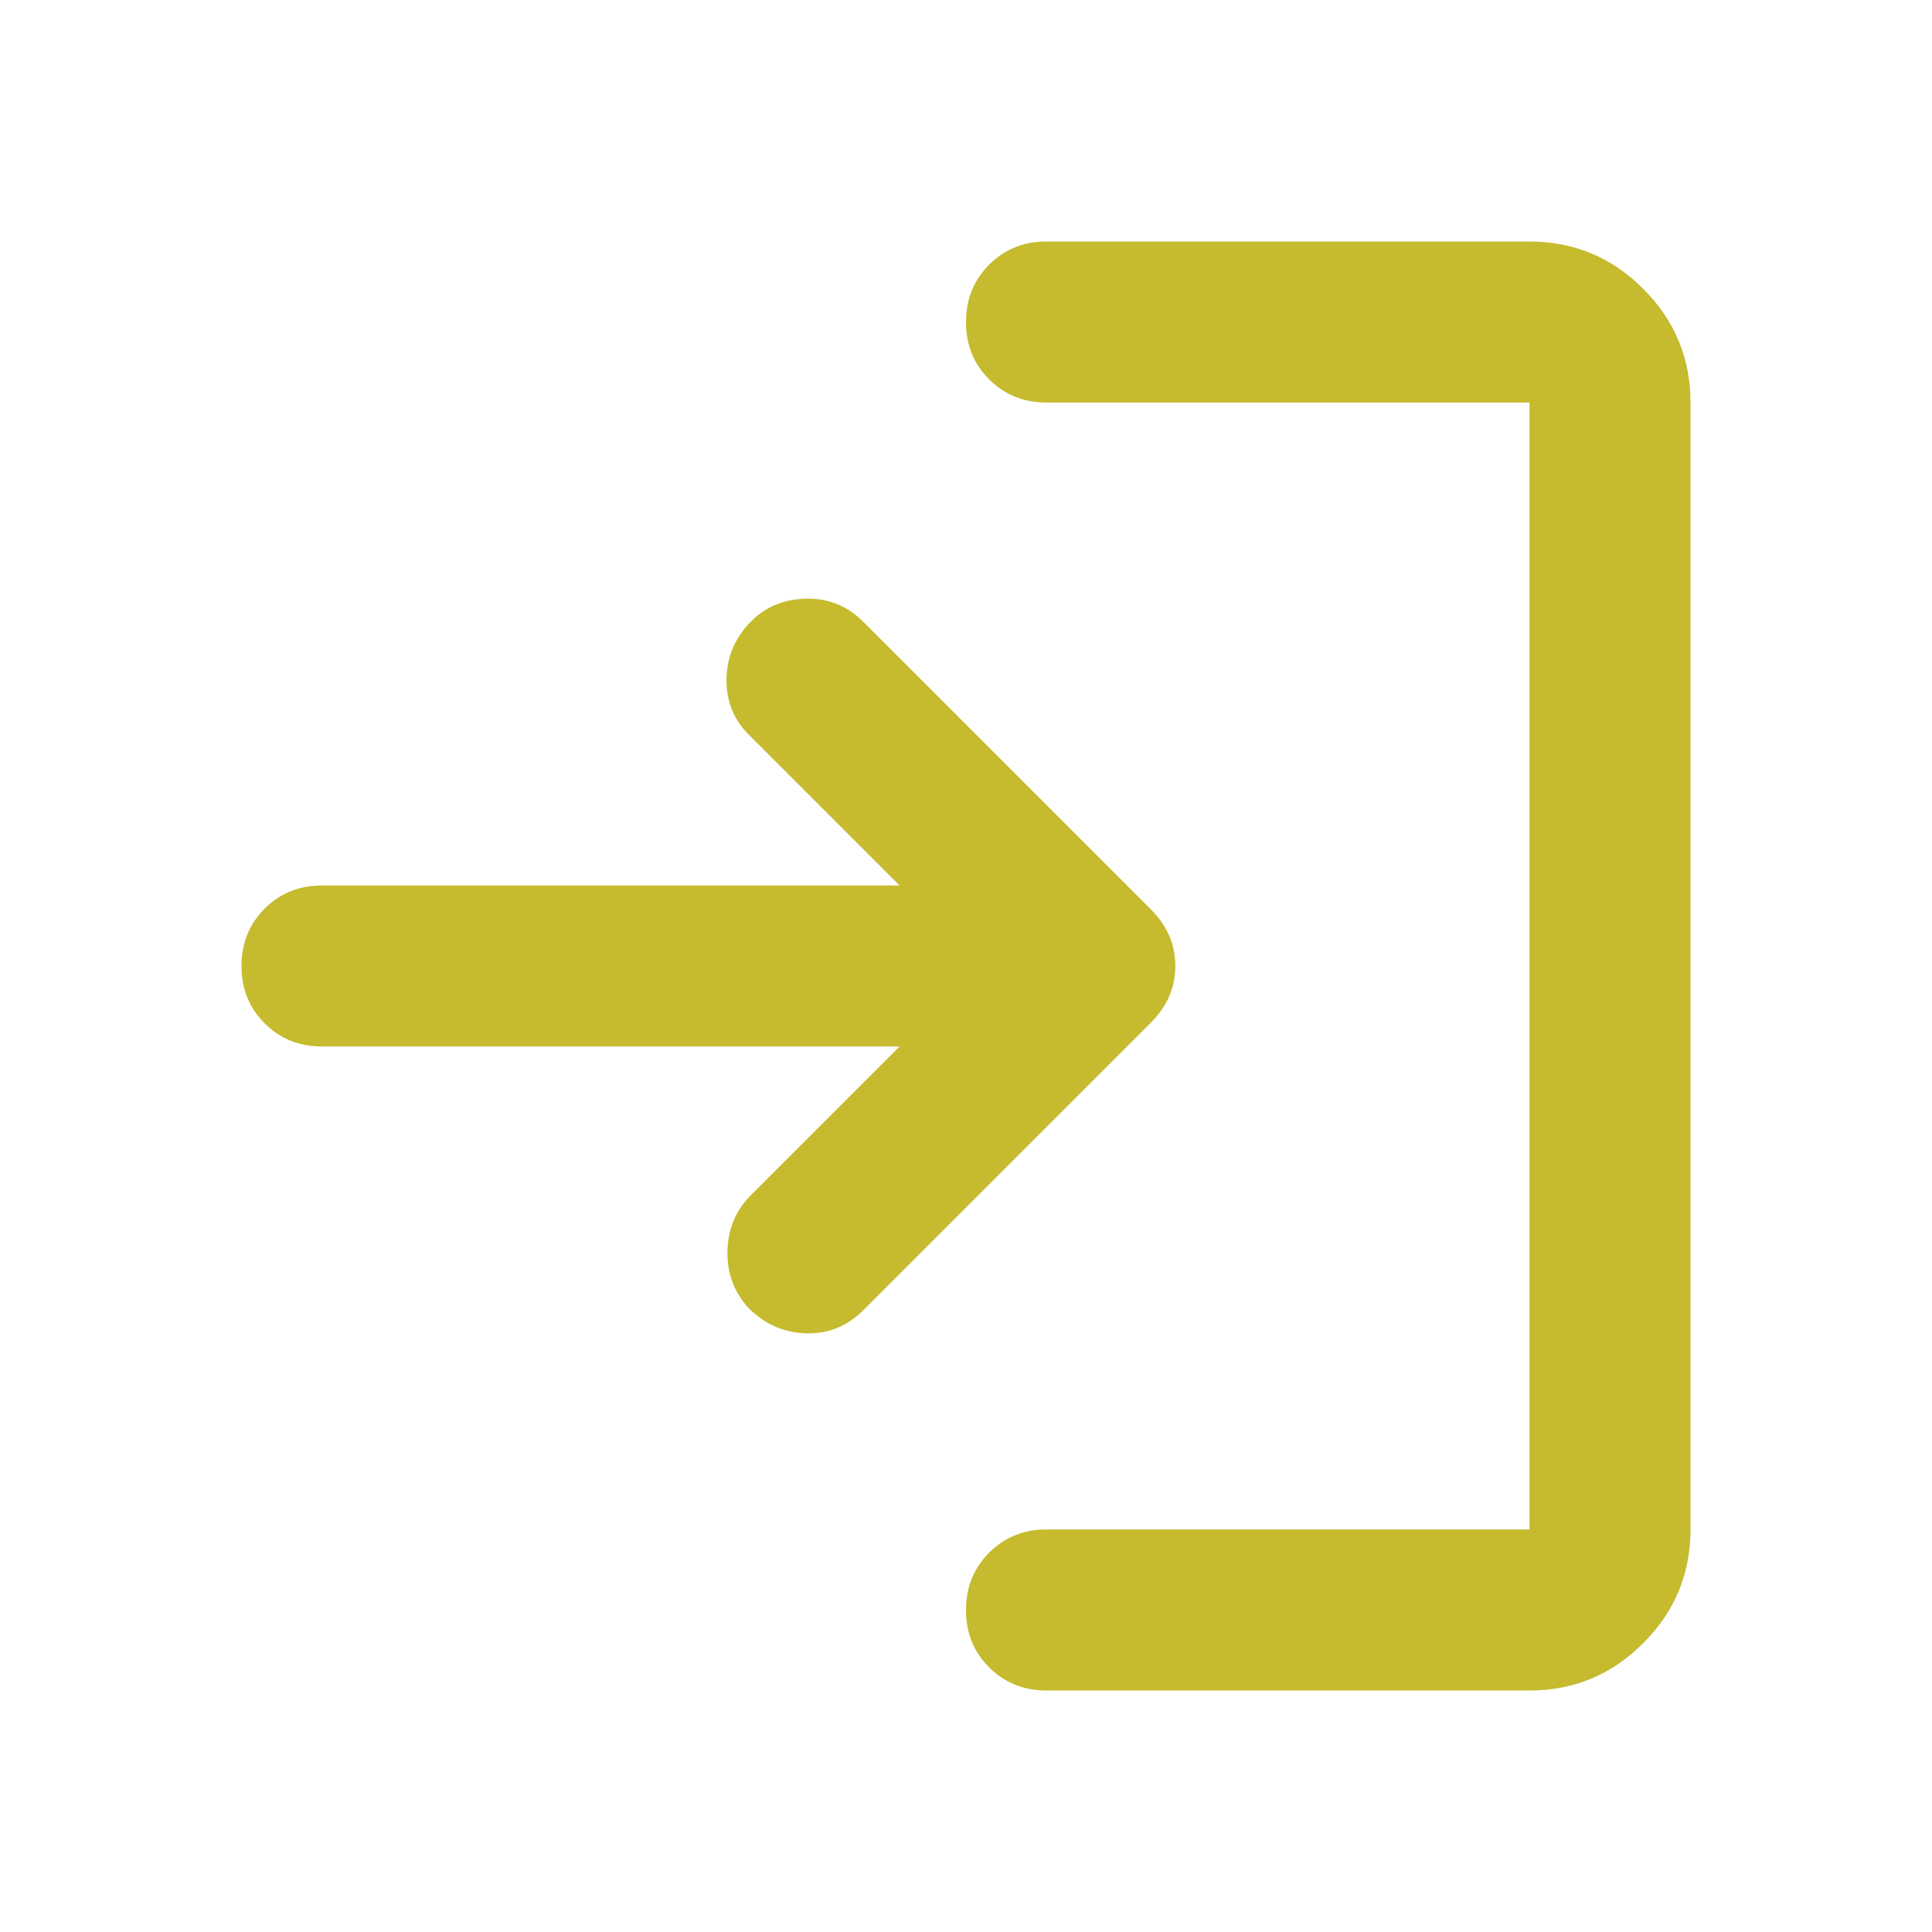 <svg width="32" height="32" viewBox="0 0 32 32" fill="none" xmlns="http://www.w3.org/2000/svg">
<path d="M17.333 28C16.956 28 16.639 27.872 16.383 27.616C16.127 27.36 15.999 27.044 16 26.667C16 26.289 16.128 25.972 16.384 25.716C16.64 25.46 16.956 25.332 17.333 25.333H25.333V6.667H17.333C16.956 6.667 16.639 6.539 16.383 6.283C16.127 6.027 15.999 5.71 16 5.333C16 4.956 16.128 4.639 16.384 4.383C16.64 4.127 16.956 3.999 17.333 4H25.333C26.067 4 26.695 4.261 27.217 4.784C27.74 5.307 28.001 5.934 28 6.667V25.333C28 26.067 27.739 26.695 27.216 27.217C26.693 27.74 26.066 28.001 25.333 28H17.333ZM14.9 17.333H5.333C4.956 17.333 4.639 17.205 4.383 16.949C4.127 16.693 3.999 16.377 4 16C4 15.622 4.128 15.305 4.384 15.049C4.64 14.793 4.956 14.666 5.333 14.667H14.9L12.4 12.167C12.156 11.922 12.033 11.622 12.033 11.267C12.033 10.911 12.156 10.6 12.4 10.333C12.644 10.067 12.956 9.928 13.333 9.916C13.711 9.904 14.033 10.032 14.3 10.3L19.067 15.067C19.333 15.333 19.467 15.645 19.467 16C19.467 16.356 19.333 16.667 19.067 16.933L14.3 21.7C14.033 21.967 13.717 22.095 13.351 22.084C12.984 22.073 12.668 21.934 12.4 21.667C12.156 21.4 12.039 21.083 12.049 20.716C12.06 20.349 12.188 20.044 12.433 19.8L14.9 17.333Z" fill="#C6BA2F"/>
</svg>
